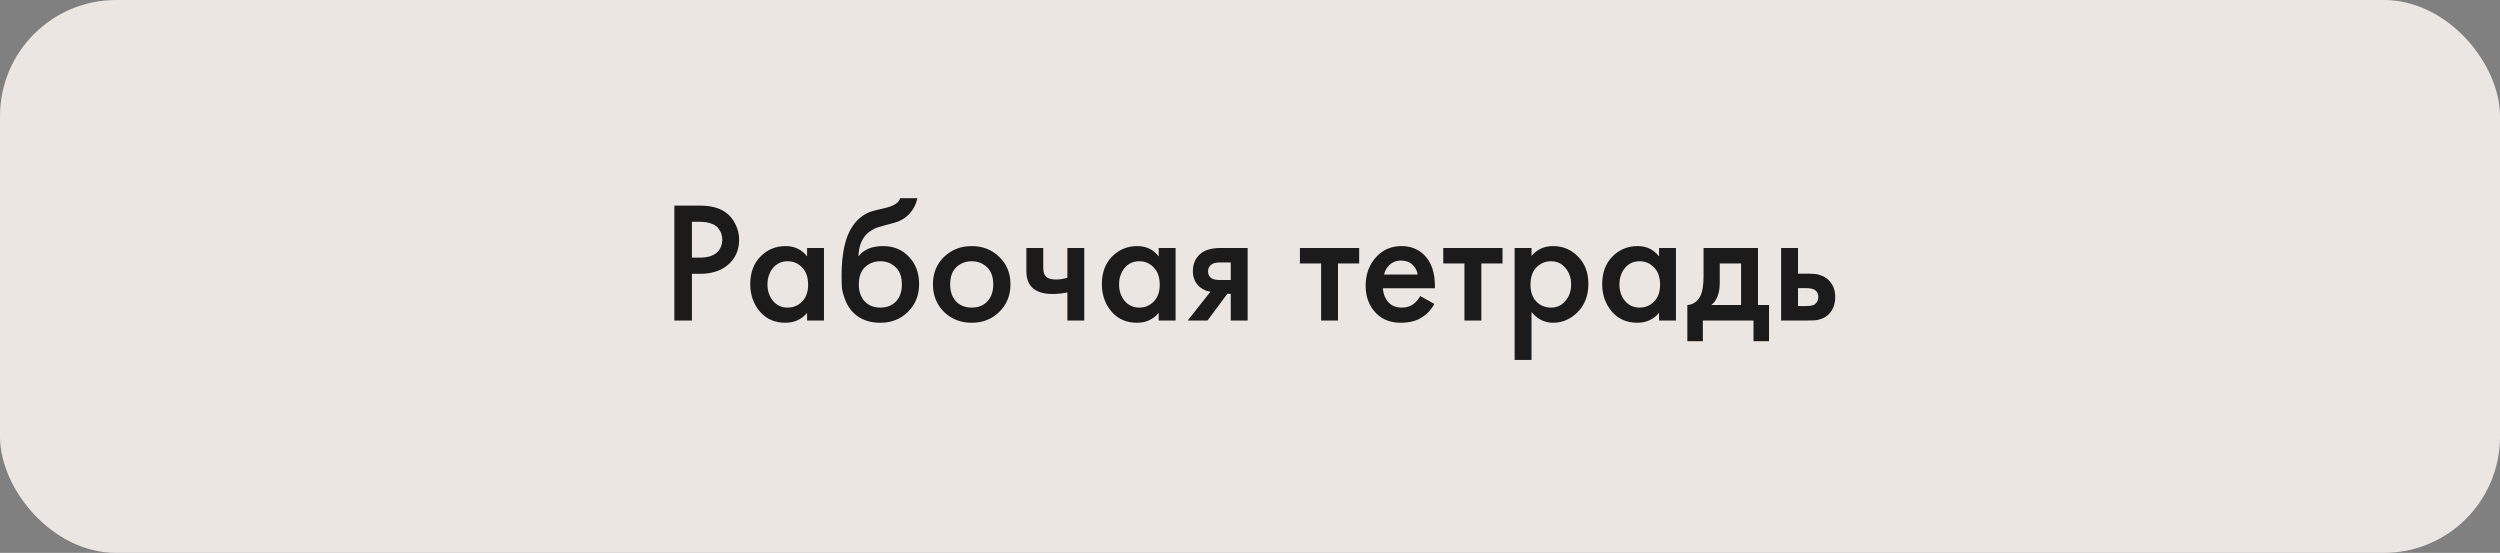 <?xml version="1.0" encoding="UTF-8"?> <svg xmlns="http://www.w3.org/2000/svg" width="624" height="138" viewBox="0 0 624 138" fill="none"><rect x="0" y="0" width="624" height="138" fill="#808080" stroke="none"/><rect opacity="0.95" width="624" height="138" rx="29" fill="#F1EBE7"></rect><path d="M168.32 51.319H174.641C177.279 51.319 179.371 51.835 180.919 52.867C182.066 53.641 182.94 54.659 183.542 55.92C184.173 57.153 184.488 58.457 184.488 59.833C184.488 62.413 183.557 64.506 181.693 66.111C179.945 67.602 177.608 68.347 174.684 68.347H172.706V80H168.32V51.319ZM172.706 55.361V64.305H174.684C176.519 64.305 177.909 63.904 178.855 63.101C179.801 62.27 180.274 61.166 180.274 59.79C180.274 59.303 180.203 58.844 180.059 58.414C179.945 57.984 179.701 57.525 179.328 57.038C178.984 56.522 178.411 56.121 177.608 55.834C176.806 55.519 175.817 55.361 174.641 55.361H172.706ZM201.451 64.004V61.897H205.665V80H201.451V78.108C200.046 79.742 198.24 80.559 196.033 80.559C193.367 80.559 191.231 79.613 189.626 77.721C188.049 75.829 187.261 73.564 187.261 70.927C187.261 68.06 188.106 65.767 189.798 64.047C191.518 62.298 193.61 61.424 196.076 61.424C198.34 61.424 200.132 62.284 201.451 64.004ZM196.592 65.208C195.101 65.208 193.883 65.767 192.937 66.885C192.019 68.003 191.561 69.379 191.561 71.013C191.561 72.618 192.019 73.98 192.937 75.098C193.883 76.216 195.101 76.775 196.592 76.775C198.025 76.775 199.229 76.273 200.204 75.27C201.207 74.267 201.709 72.862 201.709 71.056C201.709 69.193 201.207 67.759 200.204 66.756C199.229 65.724 198.025 65.208 196.592 65.208ZM224.682 49.47H228.982C228.667 50.961 228.008 52.251 227.004 53.34C226.001 54.429 224.768 55.175 223.306 55.576L220.468 56.35C219.723 56.551 219.15 56.723 218.748 56.866C218.347 57.009 217.845 57.282 217.243 57.683C216.67 58.056 216.183 58.514 215.781 59.059C214.835 60.32 214.334 61.954 214.276 63.961H214.319C215.581 62.27 217.63 61.424 220.468 61.424C223.02 61.424 225.127 62.284 226.789 64.004C228.538 65.81 229.412 68.103 229.412 70.884C229.412 73.693 228.481 76.015 226.617 77.85C224.783 79.656 222.489 80.559 219.737 80.559C216.985 80.559 214.778 79.756 213.115 78.151C212.198 77.291 211.496 76.23 211.008 74.969C210.521 73.708 210.234 72.676 210.148 71.873C210.091 71.042 210.062 70.038 210.062 68.863C210.062 63.244 210.98 59.102 212.814 56.436C214.19 54.401 215.996 53.111 218.232 52.566L221.242 51.835C223.22 51.348 224.367 50.559 224.682 49.47ZM215.824 75.227C216.799 76.259 218.103 76.775 219.737 76.775C221.371 76.775 222.676 76.259 223.65 75.227C224.625 74.166 225.112 72.762 225.112 71.013C225.112 69.092 224.582 67.645 223.521 66.67C222.489 65.695 221.228 65.208 219.737 65.208C218.247 65.208 216.971 65.695 215.91 66.67C214.878 67.645 214.362 69.092 214.362 71.013C214.362 72.762 214.85 74.166 215.824 75.227ZM235.616 64.133C237.479 62.327 239.787 61.424 242.539 61.424C245.291 61.424 247.584 62.327 249.419 64.133C251.282 65.91 252.214 68.189 252.214 70.97C252.214 73.722 251.282 76.015 249.419 77.85C247.584 79.656 245.291 80.559 242.539 80.559C239.787 80.559 237.479 79.656 235.616 77.85C233.781 76.015 232.864 73.722 232.864 70.97C232.864 68.189 233.781 65.91 235.616 64.133ZM238.626 75.227C239.601 76.259 240.905 76.775 242.539 76.775C244.173 76.775 245.477 76.259 246.452 75.227C247.427 74.166 247.914 72.762 247.914 71.013C247.914 69.092 247.384 67.645 246.323 66.67C245.291 65.695 244.03 65.208 242.539 65.208C241.048 65.208 239.773 65.695 238.712 66.67C237.68 67.645 237.164 69.092 237.164 71.013C237.164 72.762 237.651 74.166 238.626 75.227ZM266.416 80V72.991C265.126 73.249 263.893 73.378 262.718 73.378C260.654 73.378 259.063 72.934 257.945 72.045C256.769 71.099 256.182 69.651 256.182 67.702V61.897H260.396V66.842C260.396 68.075 260.754 68.906 261.471 69.336C261.958 69.623 262.66 69.766 263.578 69.766C264.61 69.766 265.556 69.608 266.416 69.293V61.897H270.63V80H266.416ZM289.214 64.004V61.897H293.428V80H289.214V78.108C287.81 79.742 286.004 80.559 283.796 80.559C281.13 80.559 278.995 79.613 277.389 77.721C275.813 75.829 275.024 73.564 275.024 70.927C275.024 68.06 275.87 65.767 277.561 64.047C279.281 62.298 281.374 61.424 283.839 61.424C286.104 61.424 287.896 62.284 289.214 64.004ZM284.355 65.208C282.865 65.208 281.646 65.767 280.7 66.885C279.783 68.003 279.324 69.379 279.324 71.013C279.324 72.618 279.783 73.98 280.7 75.098C281.646 76.216 282.865 76.775 284.355 76.775C285.789 76.775 286.993 76.273 287.967 75.27C288.971 74.267 289.472 72.862 289.472 71.056C289.472 69.193 288.971 67.759 287.967 66.756C286.993 65.724 285.789 65.208 284.355 65.208ZM296.45 80L302.126 72.819C301.008 72.647 300.048 72.188 299.245 71.443C298.242 70.468 297.74 69.221 297.74 67.702C297.74 65.982 298.299 64.592 299.417 63.531C300.564 62.442 302.312 61.897 304.663 61.897H311.414V80H307.2V73.335H306.34L301.395 80H296.45ZM307.2 69.895V65.509H304.749C303.746 65.509 303.015 65.638 302.556 65.896C301.868 66.326 301.524 66.928 301.524 67.702C301.524 68.476 301.811 69.064 302.384 69.465C302.814 69.752 303.588 69.895 304.706 69.895H307.2ZM339.251 65.767H333.962V80H329.748V65.767H324.459V61.897H339.251V65.767ZM354.499 73.894L358.025 75.872C357.222 77.305 356.205 78.409 354.972 79.183C353.567 80.1 351.79 80.559 349.64 80.559C347.117 80.559 345.082 79.785 343.534 78.237C341.757 76.46 340.868 74.152 340.868 71.314C340.868 68.333 341.828 65.853 343.749 63.875C345.383 62.241 347.404 61.424 349.812 61.424C352.163 61.424 354.098 62.212 355.617 63.789C357.308 65.538 358.154 68.089 358.154 71.443V71.959H345.168C345.283 73.478 345.799 74.697 346.716 75.614C347.49 76.388 348.565 76.775 349.941 76.775C351.059 76.775 352.019 76.474 352.822 75.872C353.481 75.356 354.04 74.697 354.499 73.894ZM345.469 68.519H353.854C353.682 67.516 353.252 66.699 352.564 66.068C351.819 65.38 350.873 65.036 349.726 65.036C348.522 65.036 347.533 65.423 346.759 66.197C346.128 66.77 345.698 67.544 345.469 68.519ZM375.028 65.767H369.739V80H365.525V65.767H360.236V61.897H375.028V65.767ZM382.267 77.893V89.847H378.053V61.897H382.267V63.875C383.643 62.241 385.435 61.424 387.642 61.424C390.108 61.424 392.186 62.298 393.877 64.047C395.597 65.767 396.457 68.032 396.457 70.841C396.457 73.736 395.569 76.087 393.791 77.893C392.014 79.67 389.979 80.559 387.685 80.559C385.535 80.559 383.729 79.67 382.267 77.893ZM387.126 65.208C385.693 65.208 384.475 65.724 383.471 66.756C382.497 67.759 382.009 69.193 382.009 71.056C382.009 72.862 382.497 74.267 383.471 75.27C384.475 76.273 385.693 76.775 387.126 76.775C388.617 76.775 389.821 76.216 390.738 75.098C391.684 73.98 392.157 72.618 392.157 71.013C392.157 69.379 391.684 68.003 390.738 66.885C389.821 65.767 388.617 65.208 387.126 65.208ZM414.099 64.004V61.897H418.313V80H414.099V78.108C412.694 79.742 410.888 80.559 408.681 80.559C406.015 80.559 403.879 79.613 402.274 77.721C400.697 75.829 399.909 73.564 399.909 70.927C399.909 68.06 400.755 65.767 402.446 64.047C404.166 62.298 406.259 61.424 408.724 61.424C410.989 61.424 412.78 62.284 414.099 64.004ZM409.24 65.208C407.749 65.208 406.531 65.767 405.585 66.885C404.668 68.003 404.209 69.379 404.209 71.013C404.209 72.618 404.668 73.98 405.585 75.098C406.531 76.216 407.749 76.775 409.24 76.775C410.673 76.775 411.877 76.273 412.852 75.27C413.855 74.267 414.357 72.862 414.357 71.056C414.357 69.193 413.855 67.759 412.852 66.756C411.877 65.724 410.673 65.208 409.24 65.208ZM425.205 61.897H438.793V76.13H441.545V85.16H437.675V80H425.033V85.16H421.163V76.13C422.625 76.044 423.728 75.256 424.474 73.765C424.961 72.704 425.205 71.113 425.205 68.992V61.897ZM434.579 76.13V65.767H429.247V70.583C429.247 73.192 428.544 75.041 427.14 76.13H434.579ZM444.569 80V61.897H448.783V68.304H451.191C451.965 68.304 452.595 68.333 453.083 68.39C453.57 68.419 454.158 68.576 454.846 68.863C455.534 69.15 456.136 69.58 456.652 70.153C457.598 71.214 458.071 72.532 458.071 74.109C458.071 75.915 457.526 77.363 456.437 78.452C455.949 78.939 455.362 79.312 454.674 79.57C454.014 79.799 453.455 79.928 452.997 79.957C452.567 79.986 451.95 80 451.148 80H444.569ZM448.783 76.388H450.718C451.75 76.388 452.481 76.259 452.911 76.001C453.541 75.542 453.857 74.926 453.857 74.152C453.857 73.349 453.556 72.747 452.954 72.346C452.495 72.059 451.764 71.916 450.761 71.916H448.783V76.388Z" fill="#1B1B1B"></path></svg> 